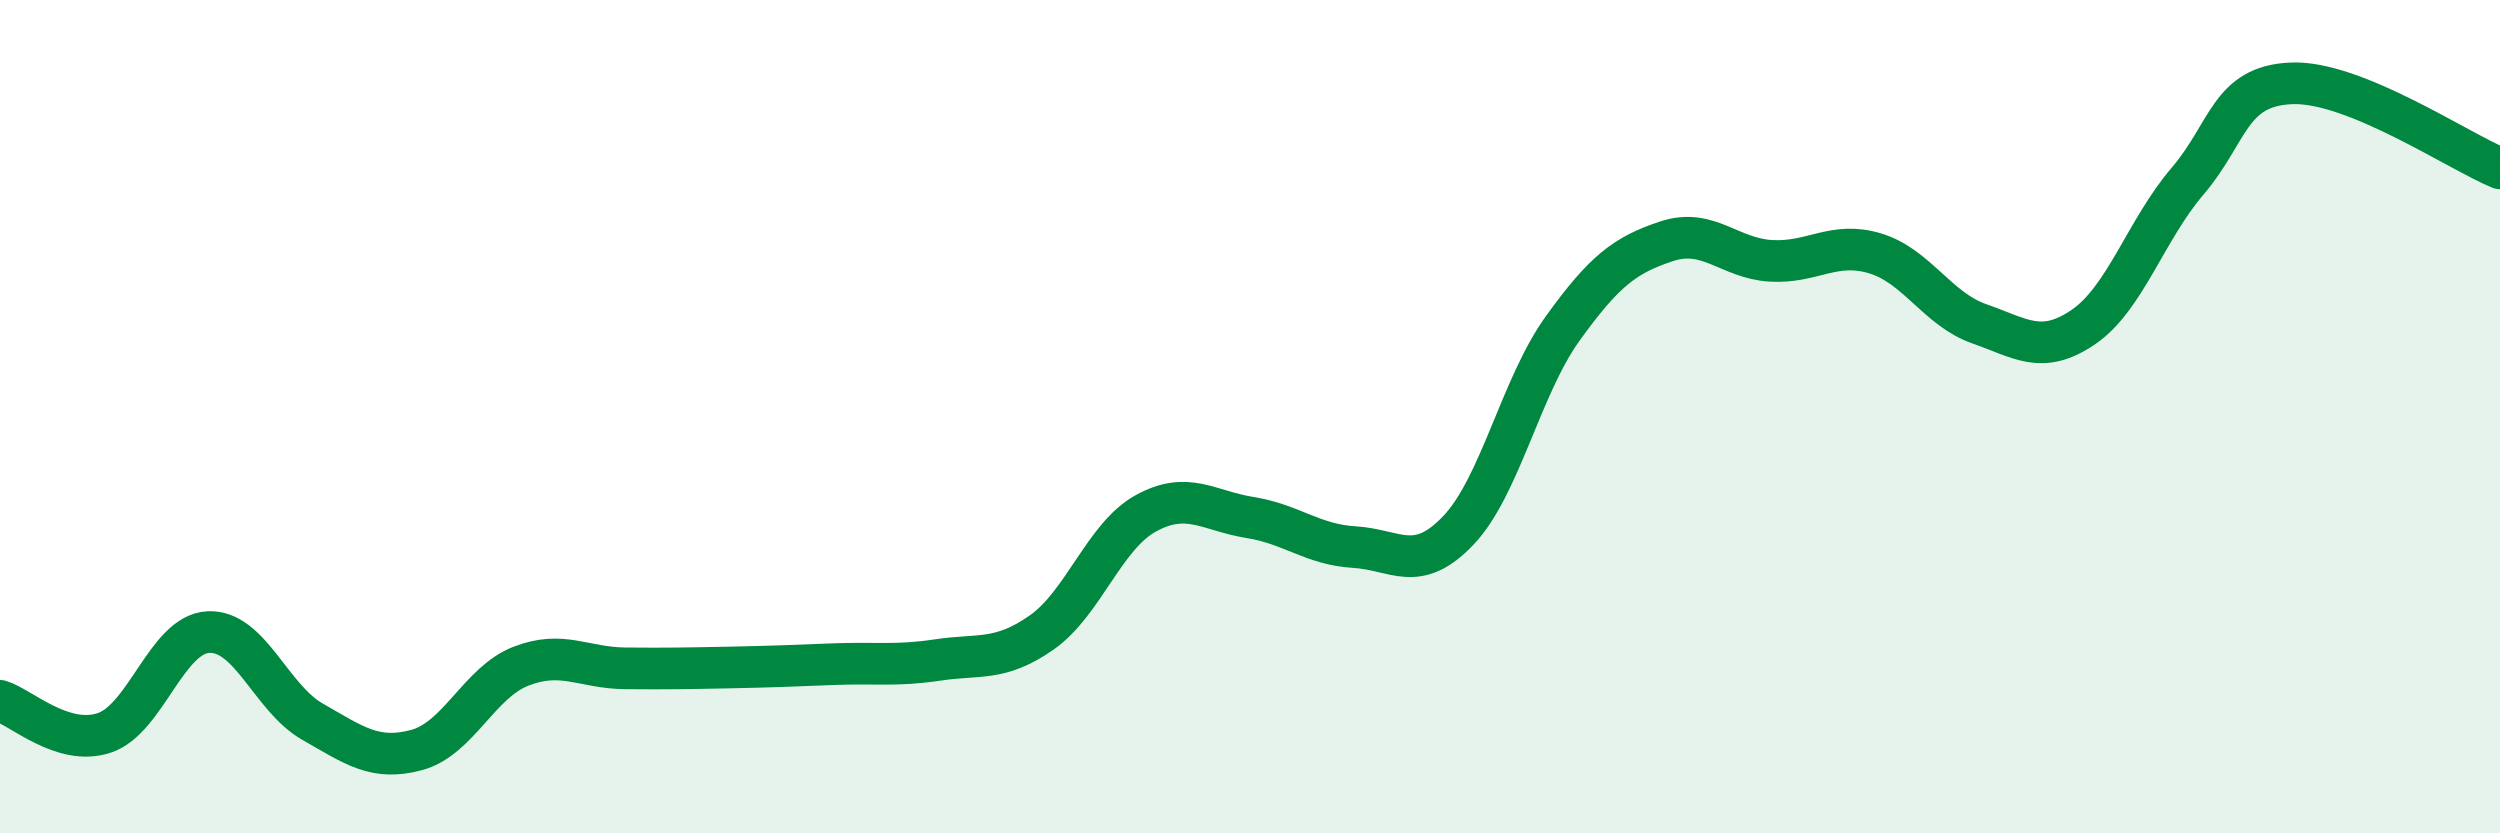 
    <svg width="60" height="20" viewBox="0 0 60 20" xmlns="http://www.w3.org/2000/svg">
      <path
        d="M 0,16.82 C 0.5,16.97 1.5,17.92 2.5,17.59 C 3.5,17.26 4,15.22 5,15.17 C 6,15.12 6.5,16.75 7.5,17.32 C 8.5,17.89 9,18.27 10,18 C 11,17.73 11.5,16.38 12.5,15.99 C 13.5,15.6 14,16.03 15,16.04 C 16,16.05 16.5,16.04 17.5,16.02 C 18.5,16 19,15.98 20,15.94 C 21,15.9 21.5,15.99 22.5,15.84 C 23.5,15.69 24,15.88 25,15.18 C 26,14.48 26.5,12.87 27.5,12.32 C 28.5,11.77 29,12.26 30,12.42 C 31,12.58 31.5,13.07 32.5,13.13 C 33.5,13.19 34,13.78 35,12.73 C 36,11.68 36.5,9.28 37.5,7.89 C 38.5,6.5 39,6.12 40,5.79 C 41,5.46 41.5,6.2 42.5,6.26 C 43.5,6.32 44,5.78 45,6.08 C 46,6.38 46.5,7.42 47.5,7.77 C 48.5,8.12 49,8.53 50,7.85 C 51,7.17 51.5,5.52 52.5,4.35 C 53.5,3.18 53.5,2.06 55,2 C 56.5,1.94 59,3.63 60,4.04L60 20L0 20Z"
        fill="#008740"
        opacity="0.1"
        stroke-linecap="round"
        stroke-linejoin="round"
      />
      <path
        d="M 0,16.82 C 0.5,16.97 1.5,17.92 2.5,17.59 C 3.5,17.26 4,15.22 5,15.17 C 6,15.12 6.5,16.75 7.5,17.32 C 8.5,17.89 9,18.27 10,18 C 11,17.73 11.5,16.38 12.5,15.99 C 13.5,15.6 14,16.03 15,16.04 C 16,16.05 16.5,16.04 17.5,16.02 C 18.5,16 19,15.98 20,15.94 C 21,15.9 21.5,15.99 22.5,15.84 C 23.5,15.69 24,15.88 25,15.18 C 26,14.48 26.5,12.87 27.5,12.32 C 28.5,11.77 29,12.26 30,12.42 C 31,12.58 31.5,13.07 32.5,13.13 C 33.5,13.19 34,13.78 35,12.73 C 36,11.68 36.5,9.28 37.5,7.89 C 38.5,6.5 39,6.12 40,5.79 C 41,5.46 41.5,6.2 42.5,6.26 C 43.5,6.32 44,5.78 45,6.08 C 46,6.38 46.5,7.42 47.5,7.77 C 48.5,8.12 49,8.53 50,7.85 C 51,7.17 51.5,5.52 52.5,4.35 C 53.5,3.18 53.5,2.06 55,2 C 56.5,1.94 59,3.63 60,4.04"
        stroke="#008740"
        stroke-width="1"
        fill="none"
        stroke-linecap="round"
        stroke-linejoin="round"
      />
    </svg>
  